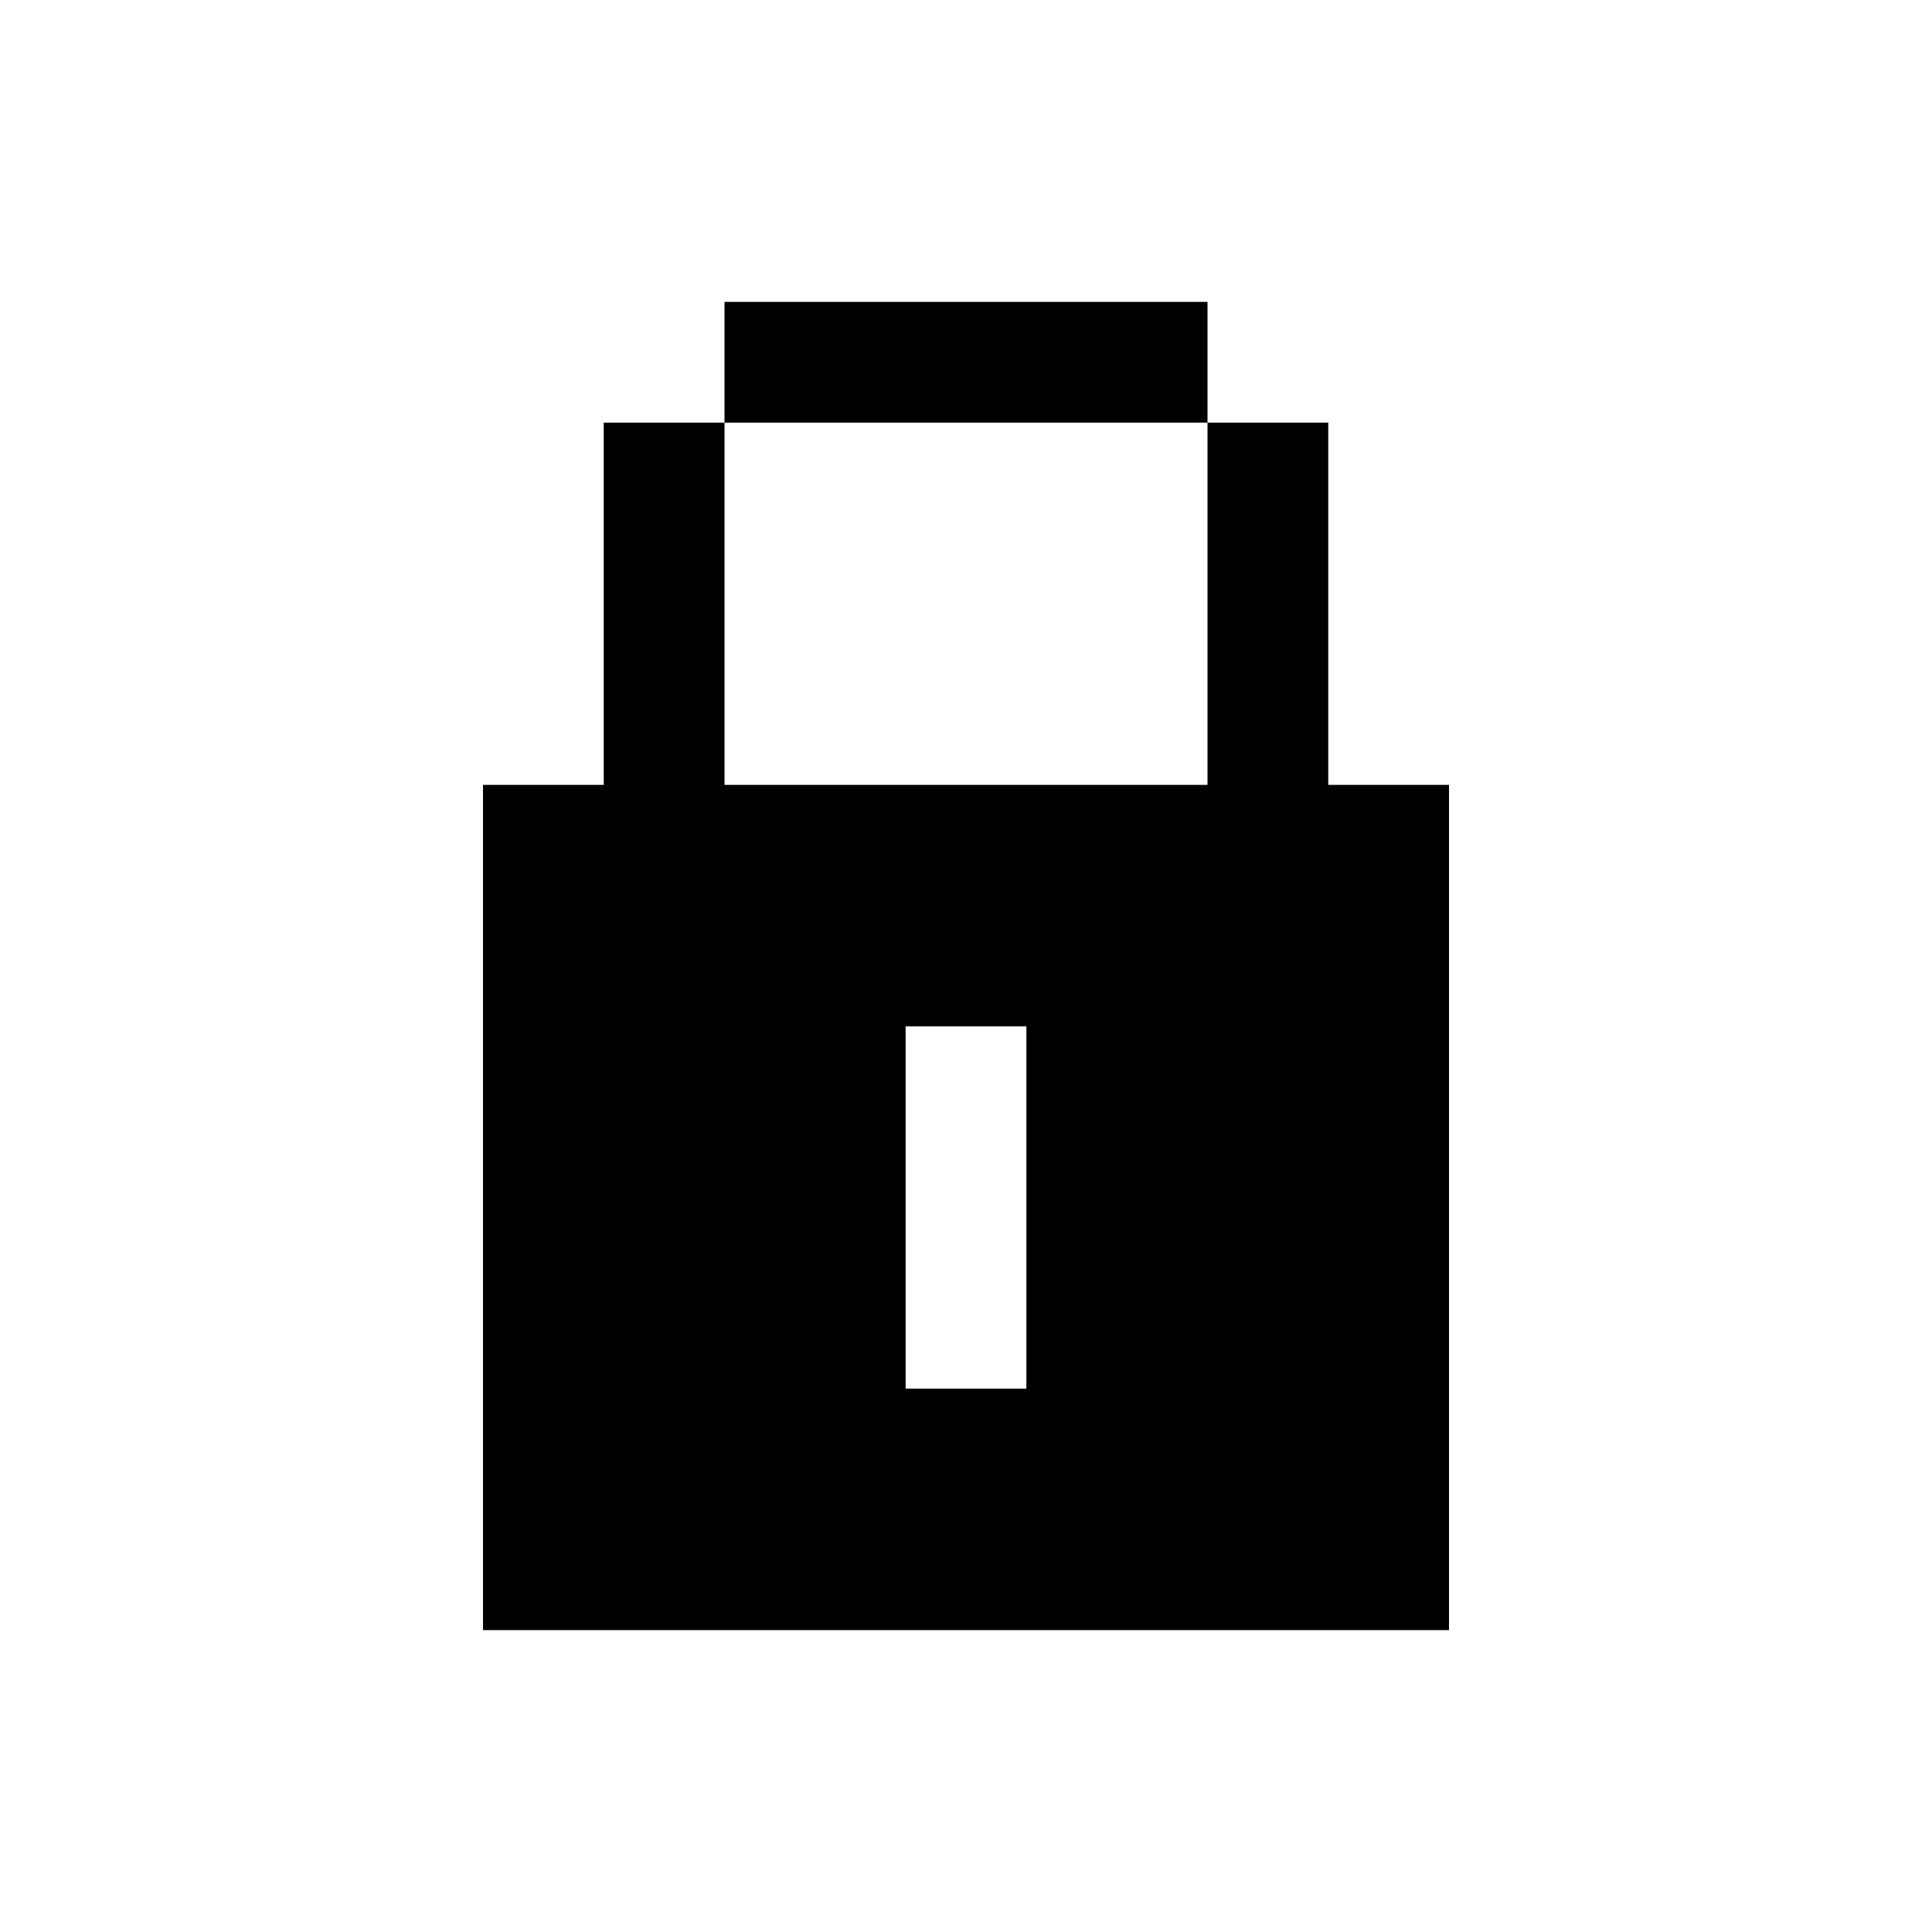 <svg fill="none" height="32" viewBox="0 0 32 32" width="32" xmlns="http://www.w3.org/2000/svg"><g fill="currentColor"><path d="m12 5h8v2h-8z"/><path clip-rule="evenodd" d="m12 13v-6h-2v6h-2v14h16v-14h-2v-6h-2v6zm3 10v-6h2v6z" fill-rule="evenodd"/></g></svg>